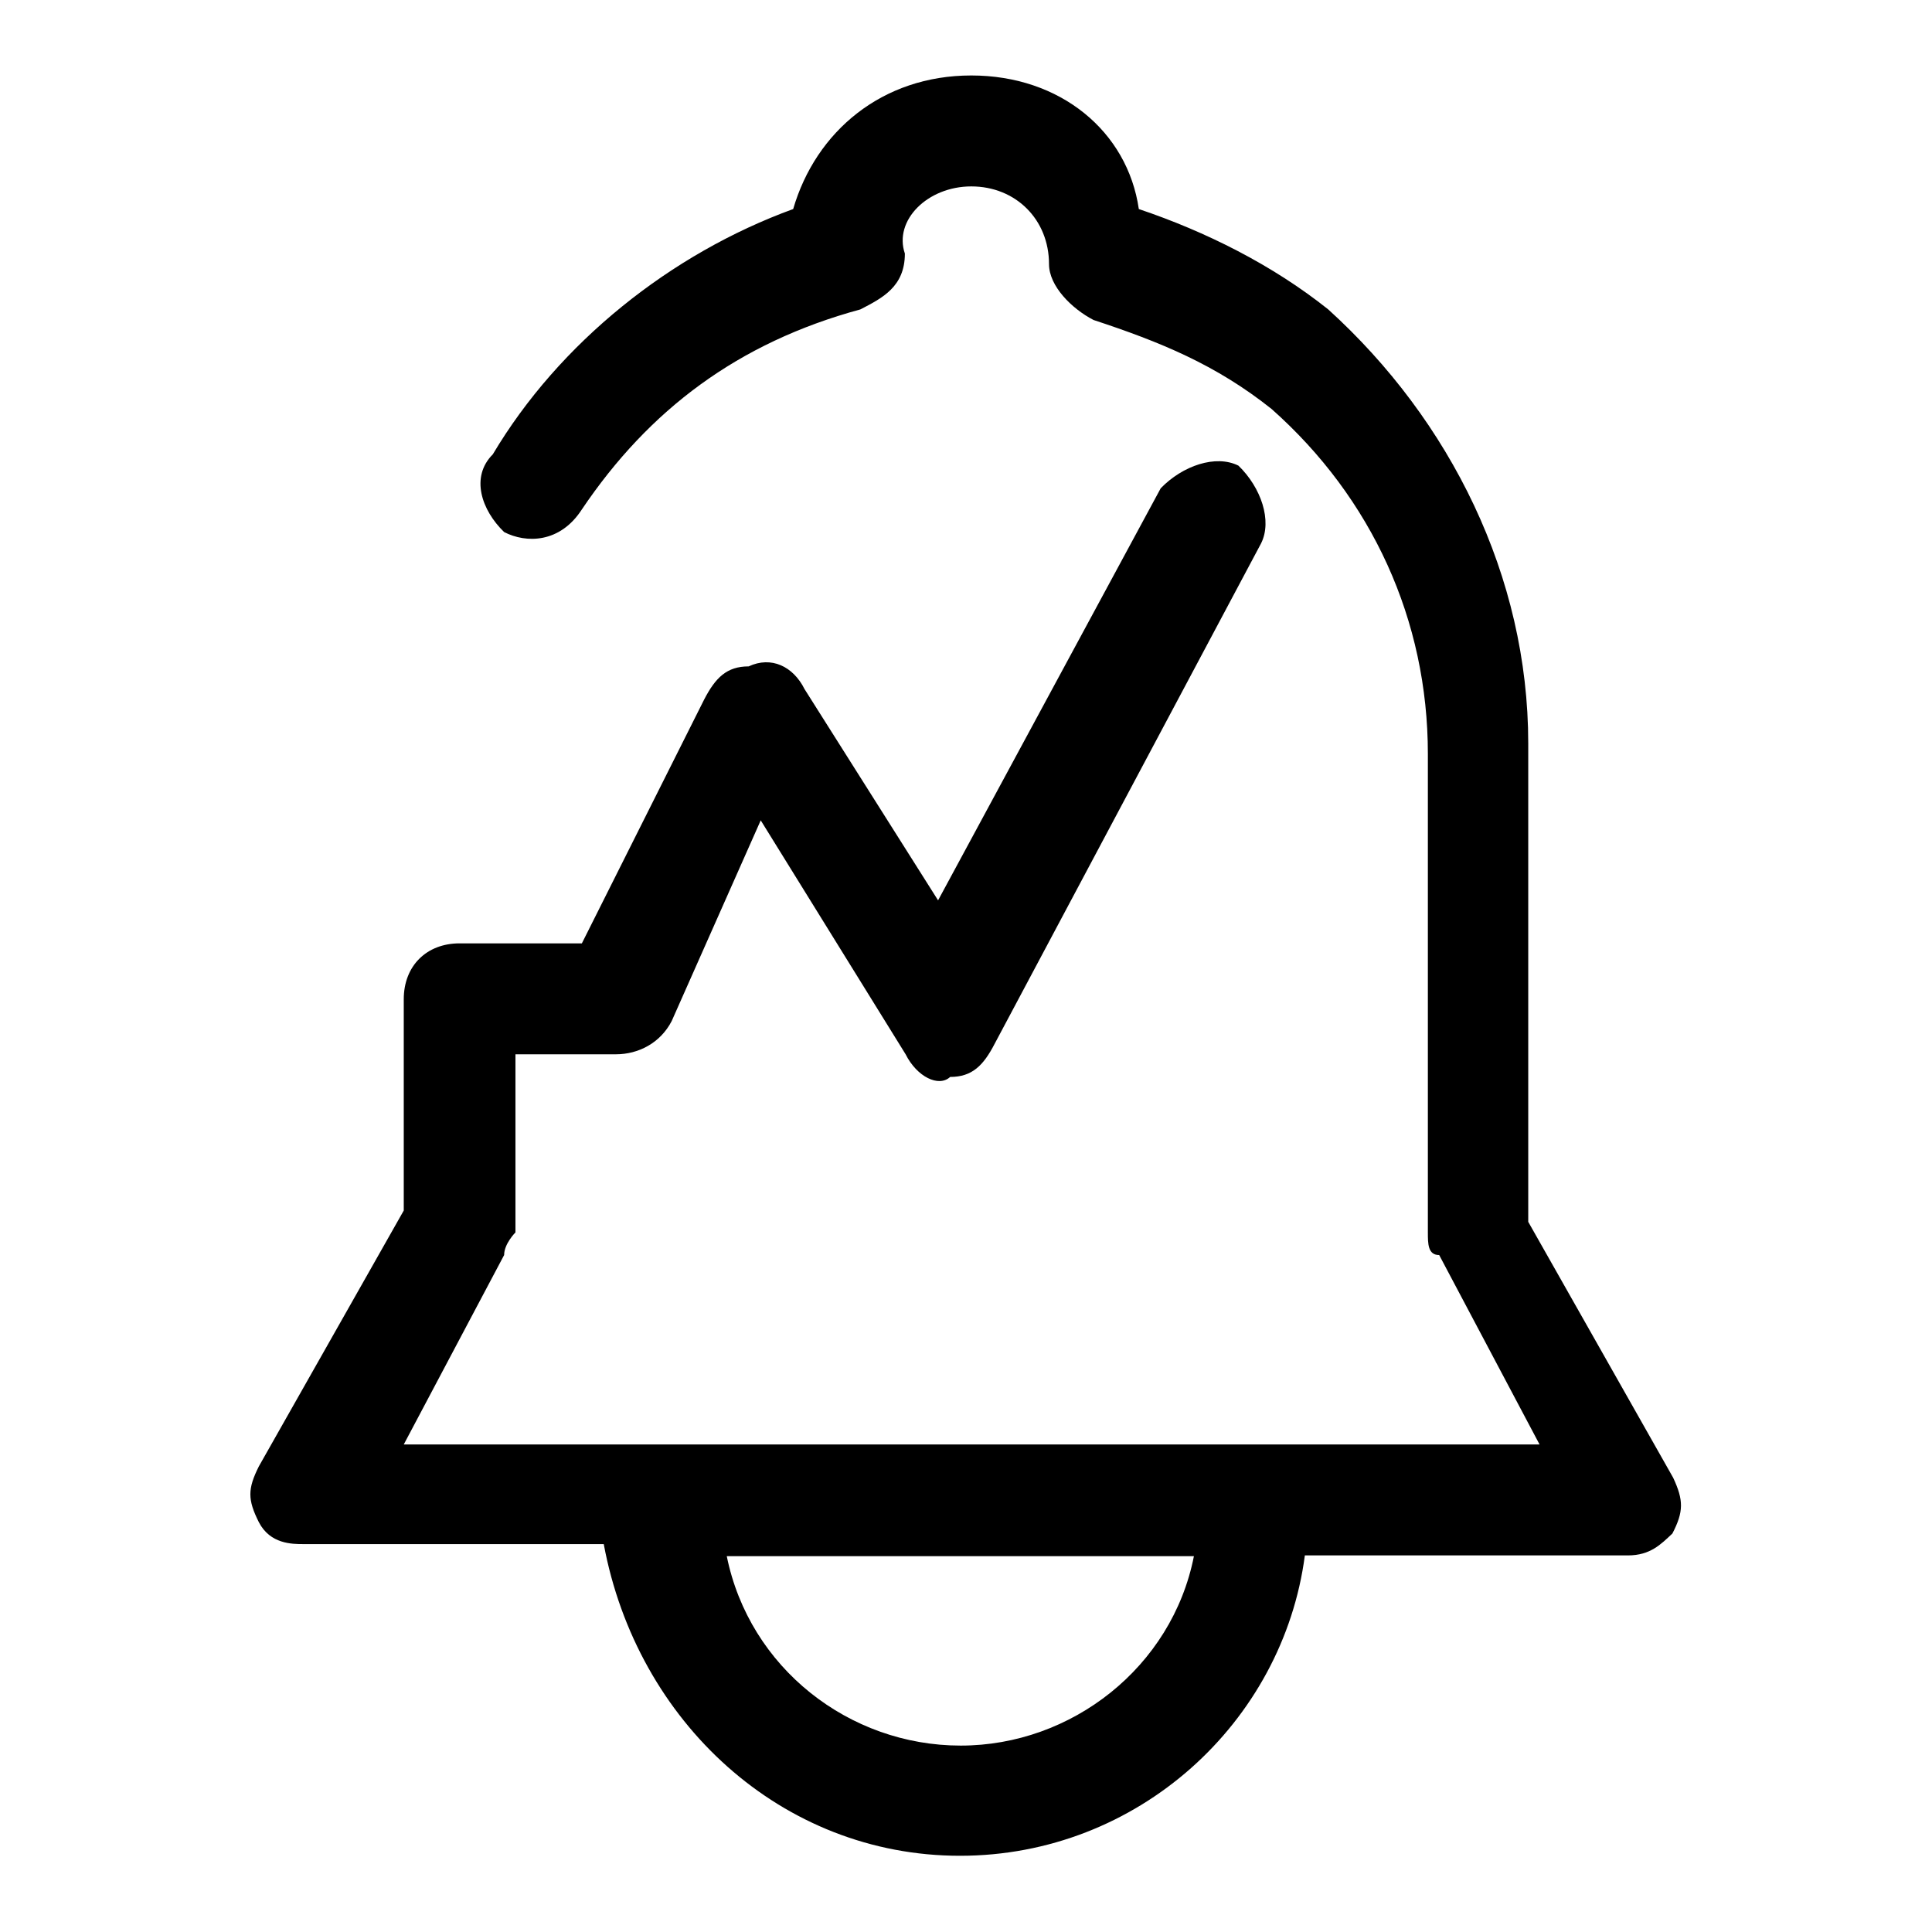 <?xml version="1.0" encoding="utf-8"?>
<!-- Svg Vector Icons : http://www.onlinewebfonts.com/icon -->
<!DOCTYPE svg PUBLIC "-//W3C//DTD SVG 1.1//EN" "http://www.w3.org/Graphics/SVG/1.1/DTD/svg11.dtd">
<svg version="1.1" xmlns="http://www.w3.org/2000/svg" xmlns:xlink="http://www.w3.org/1999/xlink" x="0px" y="0px" viewBox="0 0 256 256" enable-background="new 0 0 256 256" xml:space="preserve">
<g> <path fill="#000000" d="M221.7,195.8l-19.2-33.9V98.5c0-22.1-10.3-42.8-26.5-57.5c-7.4-5.9-16.2-10.3-25.1-13.3 C149.4,17.4,140.5,10,128.7,10s-20.6,7.4-23.6,17.7c-16.2,5.9-31,17.7-39.8,32.5c-3,3-1.5,7.4,1.5,10.3c2.9,1.5,7.4,1.5,10.3-3 C86,54.3,97.8,45.4,114,41c2.9-1.5,5.9-3,5.9-7.4c-1.5-4.4,3-8.9,8.8-8.9c5.9,0,10.3,4.4,10.3,10.3c0,2.9,3,5.9,5.9,7.4 c8.8,2.9,16.2,5.9,23.6,11.8c13.3,11.8,20.7,28,20.7,45.7v63.4c0,1.5,0,3,1.5,3l13.3,25.1H53.5l13.3-25.1c0-1.5,1.5-3,1.5-3v-23.6 h13.3c3,0,5.9-1.5,7.4-4.4l11.8-26.6l19.2,31c1.5,3,4.4,4.4,5.9,3c2.9,0,4.4-1.5,5.9-4.4L167.1,72c1.5-3,0-7.4-3-10.3 c-3-1.5-7.4,0-10.3,3l-29.5,54.6l-17.7-28c-1.5-3-4.4-4.4-7.4-3c-2.9,0-4.4,1.5-5.9,4.4L77.1,125H60.9c-4.4,0-7.4,3-7.4,7.4v28 l-19.2,33.9c-1.5,3-1.5,4.4,0,7.4c1.5,2.9,4.4,2.9,5.9,2.9h39.8c4.4,23.6,23.6,41.3,47.2,41.3c23.6,0,42.8-17.7,45.7-39.8h42.8 c3,0,4.4-1.5,5.9-2.9C223.1,200.3,223.1,198.8,221.7,195.8L221.7,195.8z M127.3,231.3c-14.8,0-28-10.3-31-25.1h61.9 C155.3,220.9,142,231.3,127.3,231.3z"/></g>
</svg>